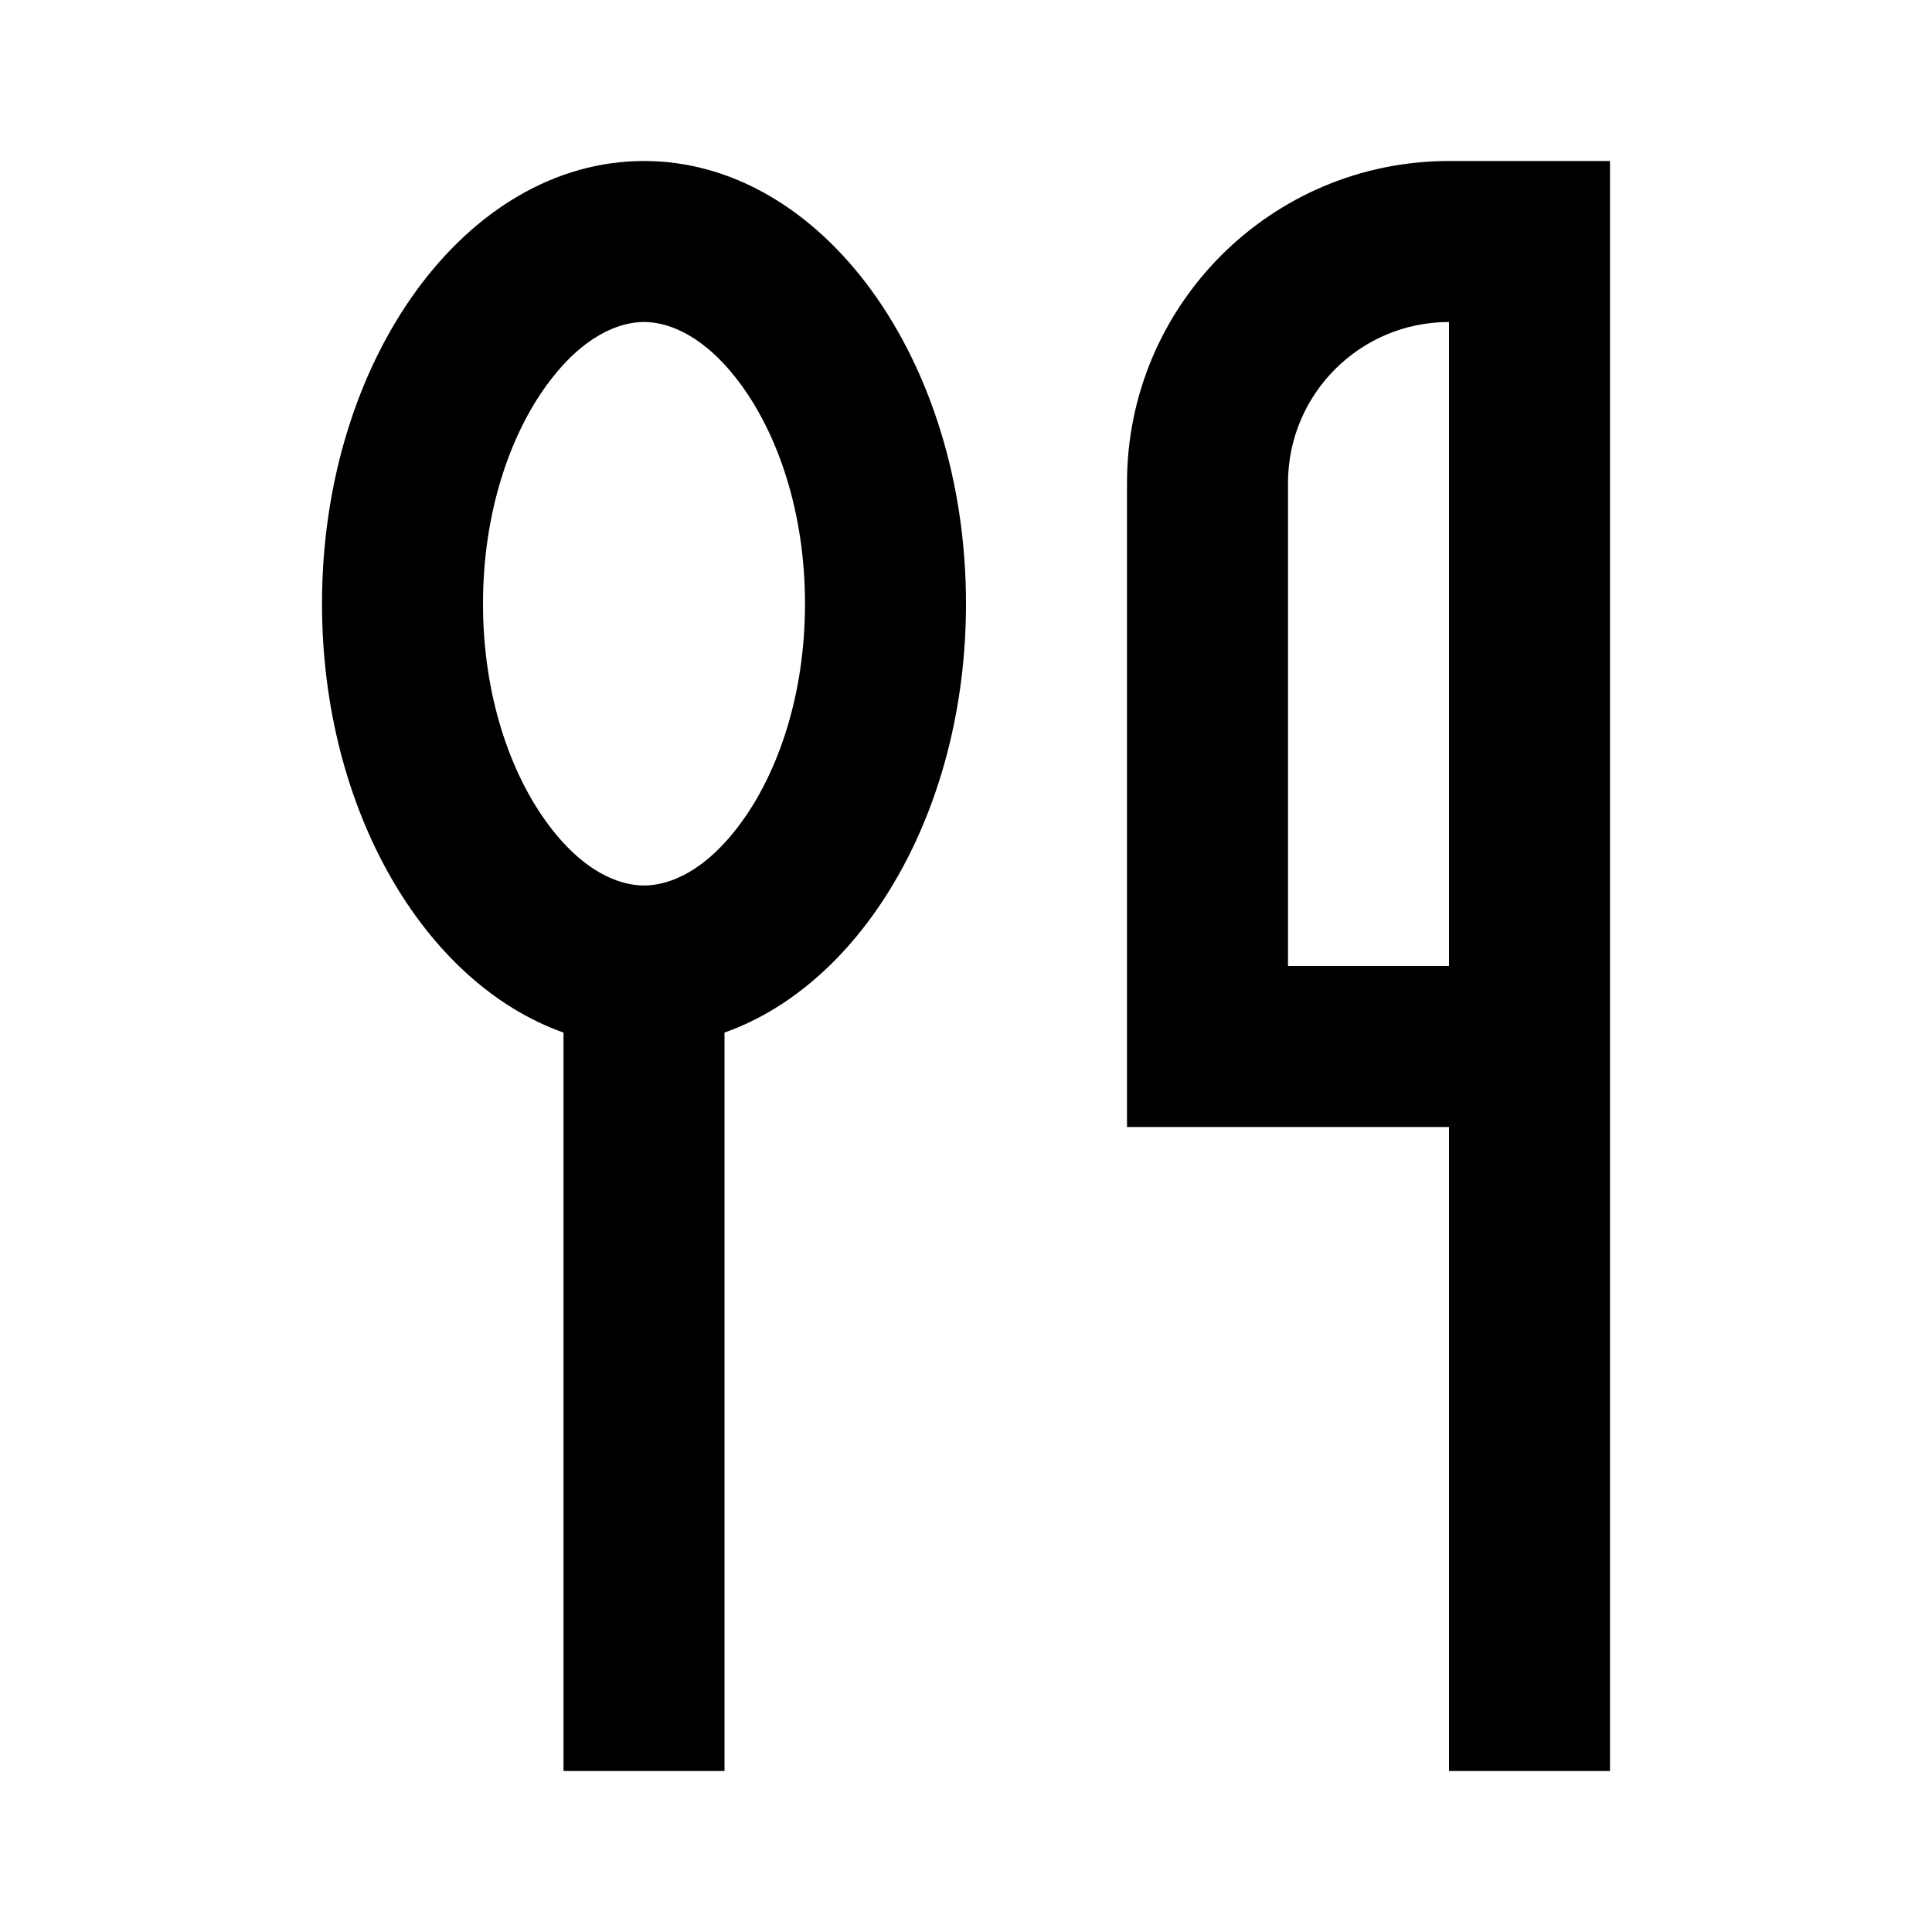 <svg width="24" height="24" viewBox="0 0 24 24" fill="none" xmlns="http://www.w3.org/2000/svg">
<path fill-rule="evenodd" clip-rule="evenodd" d="M9 12.827C10.725 12.216 12 10.063 12 7.5C12 4.462 10.209 2 8 2C5.791 2 4 4.462 4 7.5C4 10.063 5.275 12.216 7 12.827V22H9V12.827ZM10 7.5C10 8.642 9.661 9.595 9.211 10.213C8.76 10.833 8.307 11 8 11C7.693 11 7.24 10.833 6.789 10.213C6.34 9.595 6 8.642 6 7.5C6 6.358 6.34 5.405 6.789 4.787C7.24 4.167 7.693 4 8 4C8.307 4 8.76 4.167 9.211 4.787C9.661 5.405 10 6.358 10 7.5Z" fill="black"/>
<path fill-rule="evenodd" clip-rule="evenodd" d="M20 22H18L18 14H14V6C14 3.791 15.791 2 18 2H20L20 22ZM16 6L16 12H18L18 4C16.895 4 16 4.895 16 6Z" fill="black"/>
</svg>
